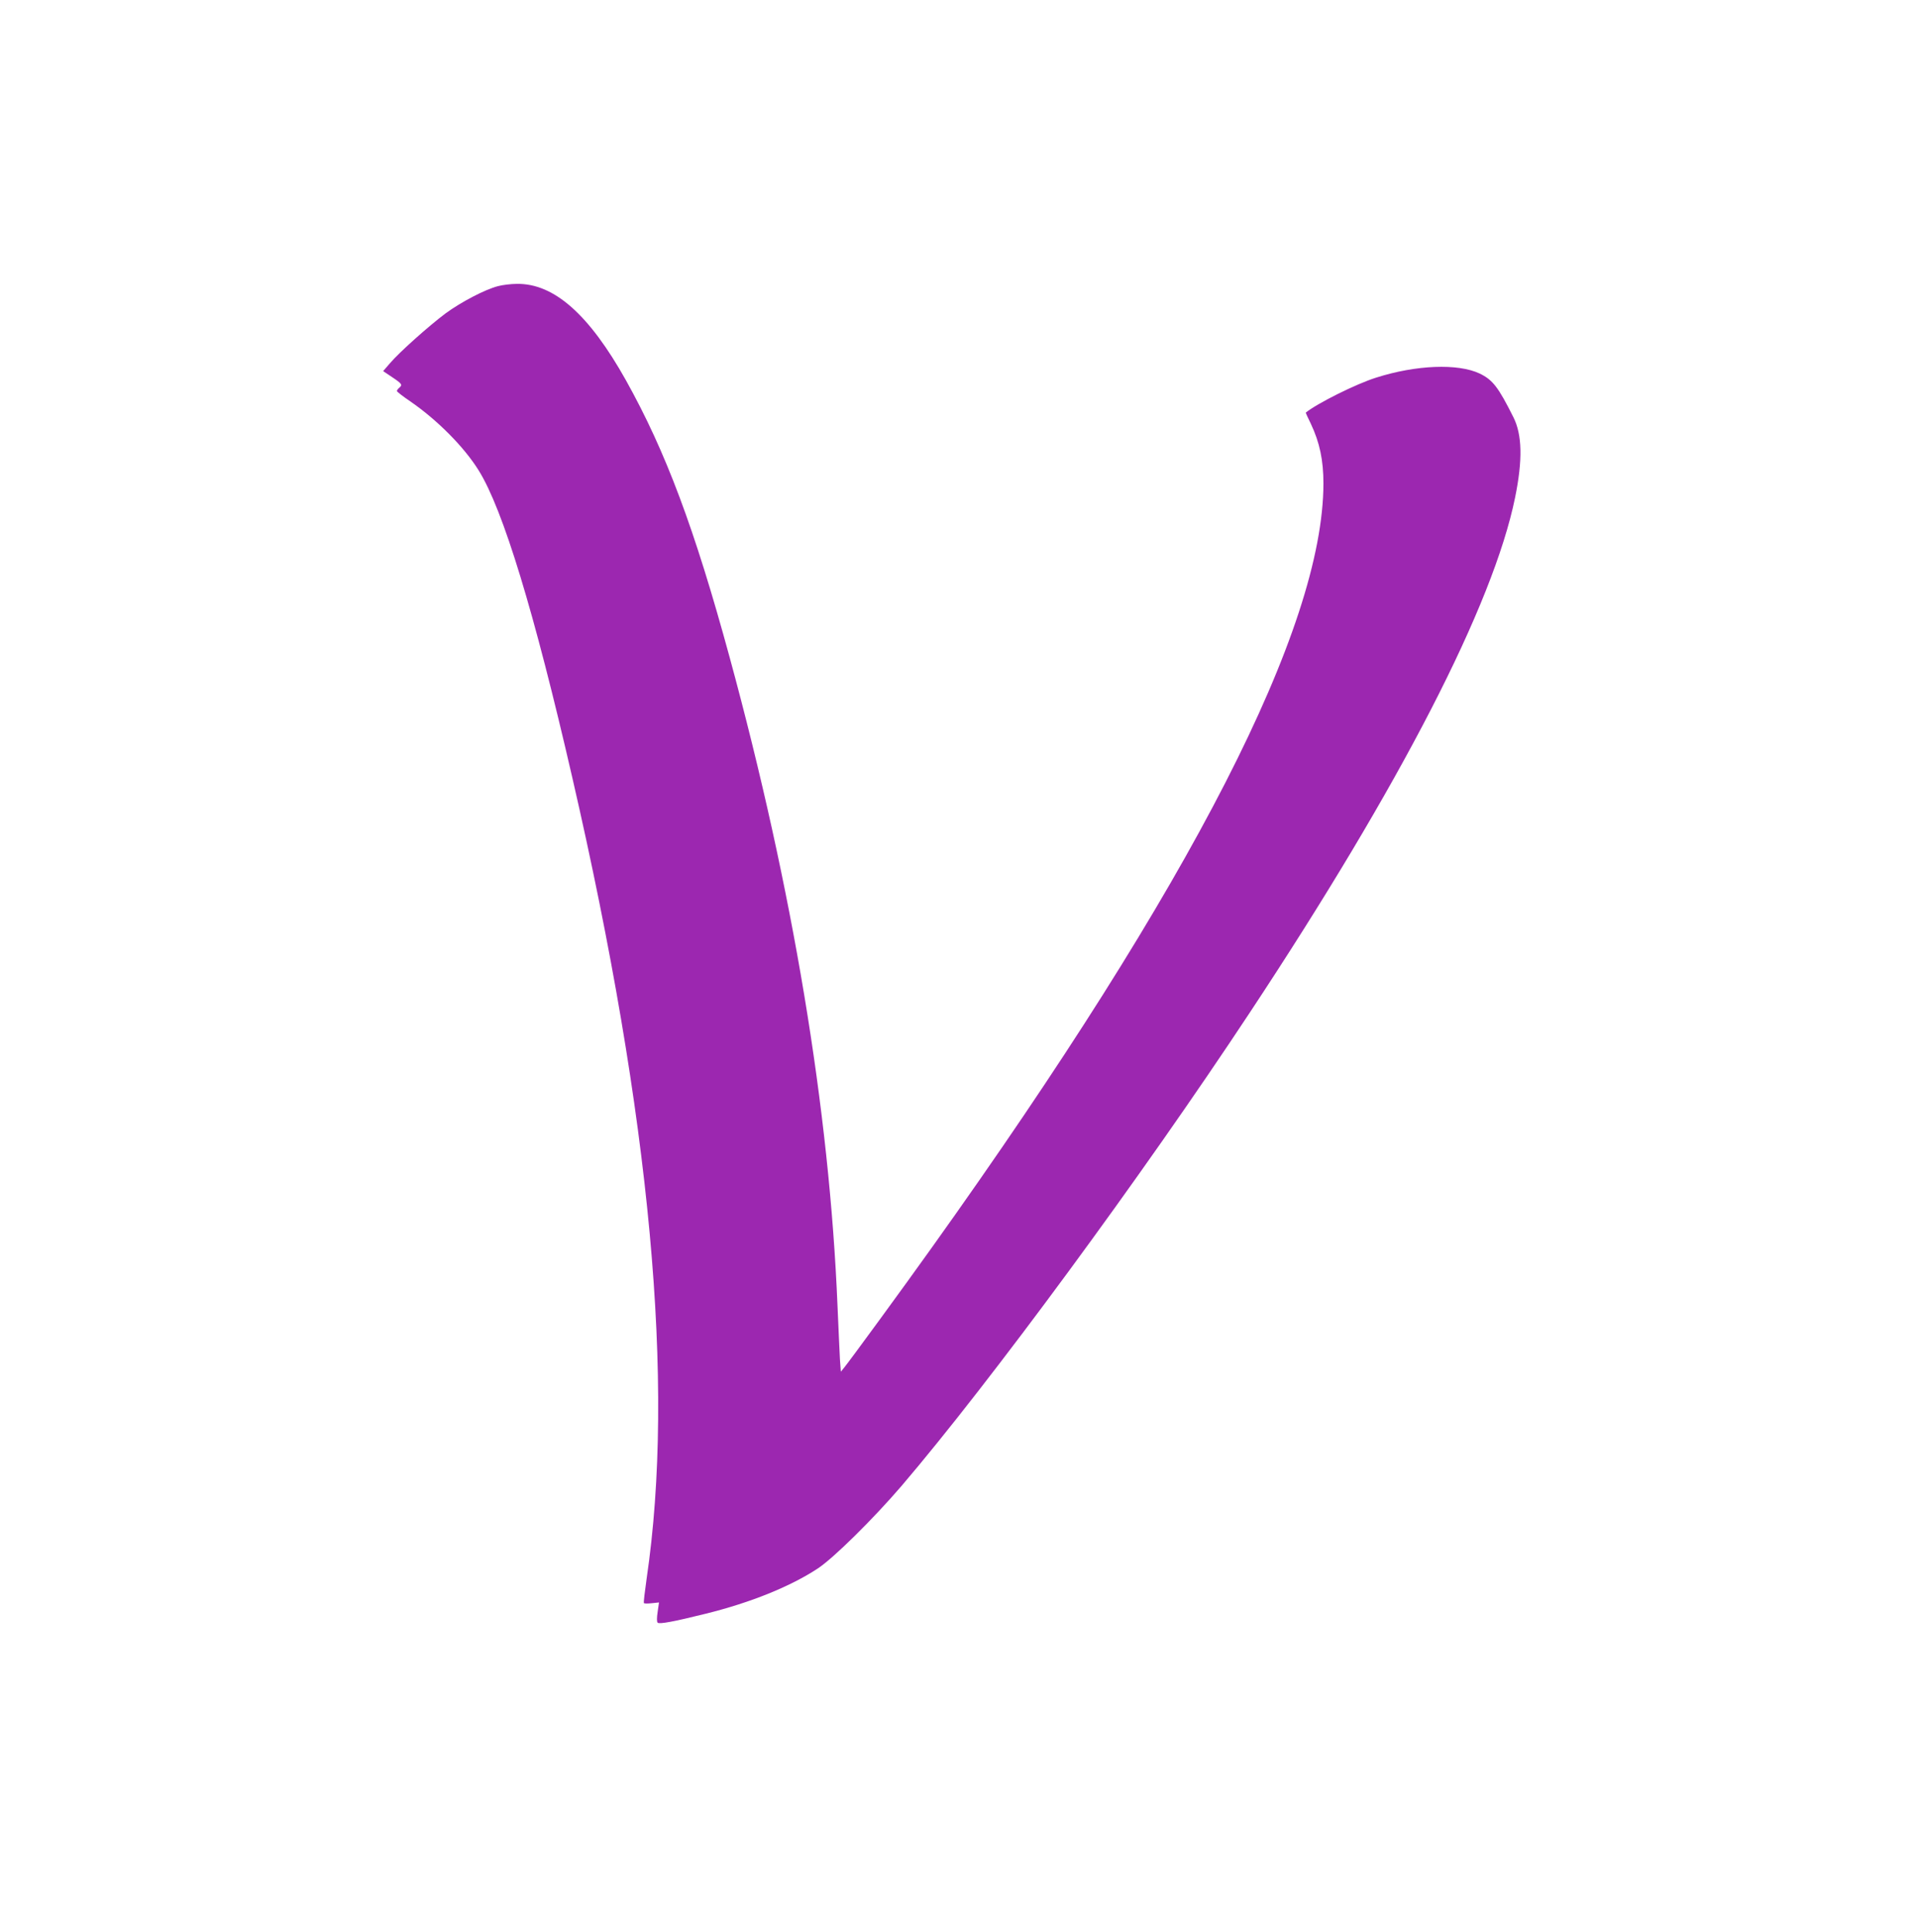 <?xml version="1.0" standalone="no"?>
<!DOCTYPE svg PUBLIC "-//W3C//DTD SVG 20010904//EN"
 "http://www.w3.org/TR/2001/REC-SVG-20010904/DTD/svg10.dtd">
<svg version="1.0" xmlns="http://www.w3.org/2000/svg"
 width="1271pt" height="1280pt" viewBox="0 0 1271 1280"
 preserveAspectRatio="xMidYMid meet">
<g transform="translate(0,1280) scale(0.1,-0.1)"
fill="#9c27b0" stroke="none">
<path d="M3300 10904 c-86 -22 -246 -106 -348 -181 -112 -84 -307 -258 -368
-330 l-45 -52 61 -41 c64 -43 69 -50 45 -70 -8 -7 -15 -16 -15 -21 0 -4 39
-35 88 -68 180 -124 357 -302 454 -458 162 -260 368 -937 621 -2038 519 -2253
682 -4015 492 -5305 -12 -85 -21 -158 -18 -162 2 -4 25 -4 52 -1 l48 5 -9 -62
c-6 -40 -6 -66 0 -72 11 -11 108 7 317 59 300 74 563 181 744 300 105 69 369
330 556 548 584 684 1591 2051 2308 3137 1000 1512 1612 2701 1757 3411 51
250 47 416 -11 532 -100 200 -137 248 -224 290 -144 68 -421 57 -685 -27 -132
-41 -392 -171 -467 -232 -1 -1 14 -35 34 -75 58 -123 83 -241 83 -395 -2 -955
-866 -2643 -2594 -5061 -199 -279 -540 -745 -582 -797 l-22 -27 -6 82 c-2 45
-10 204 -16 352 -53 1299 -297 2766 -715 4300 -233 855 -424 1364 -687 1835
-244 436 -476 642 -722 639 -39 0 -96 -7 -126 -15z"/>
</g>
</svg>
